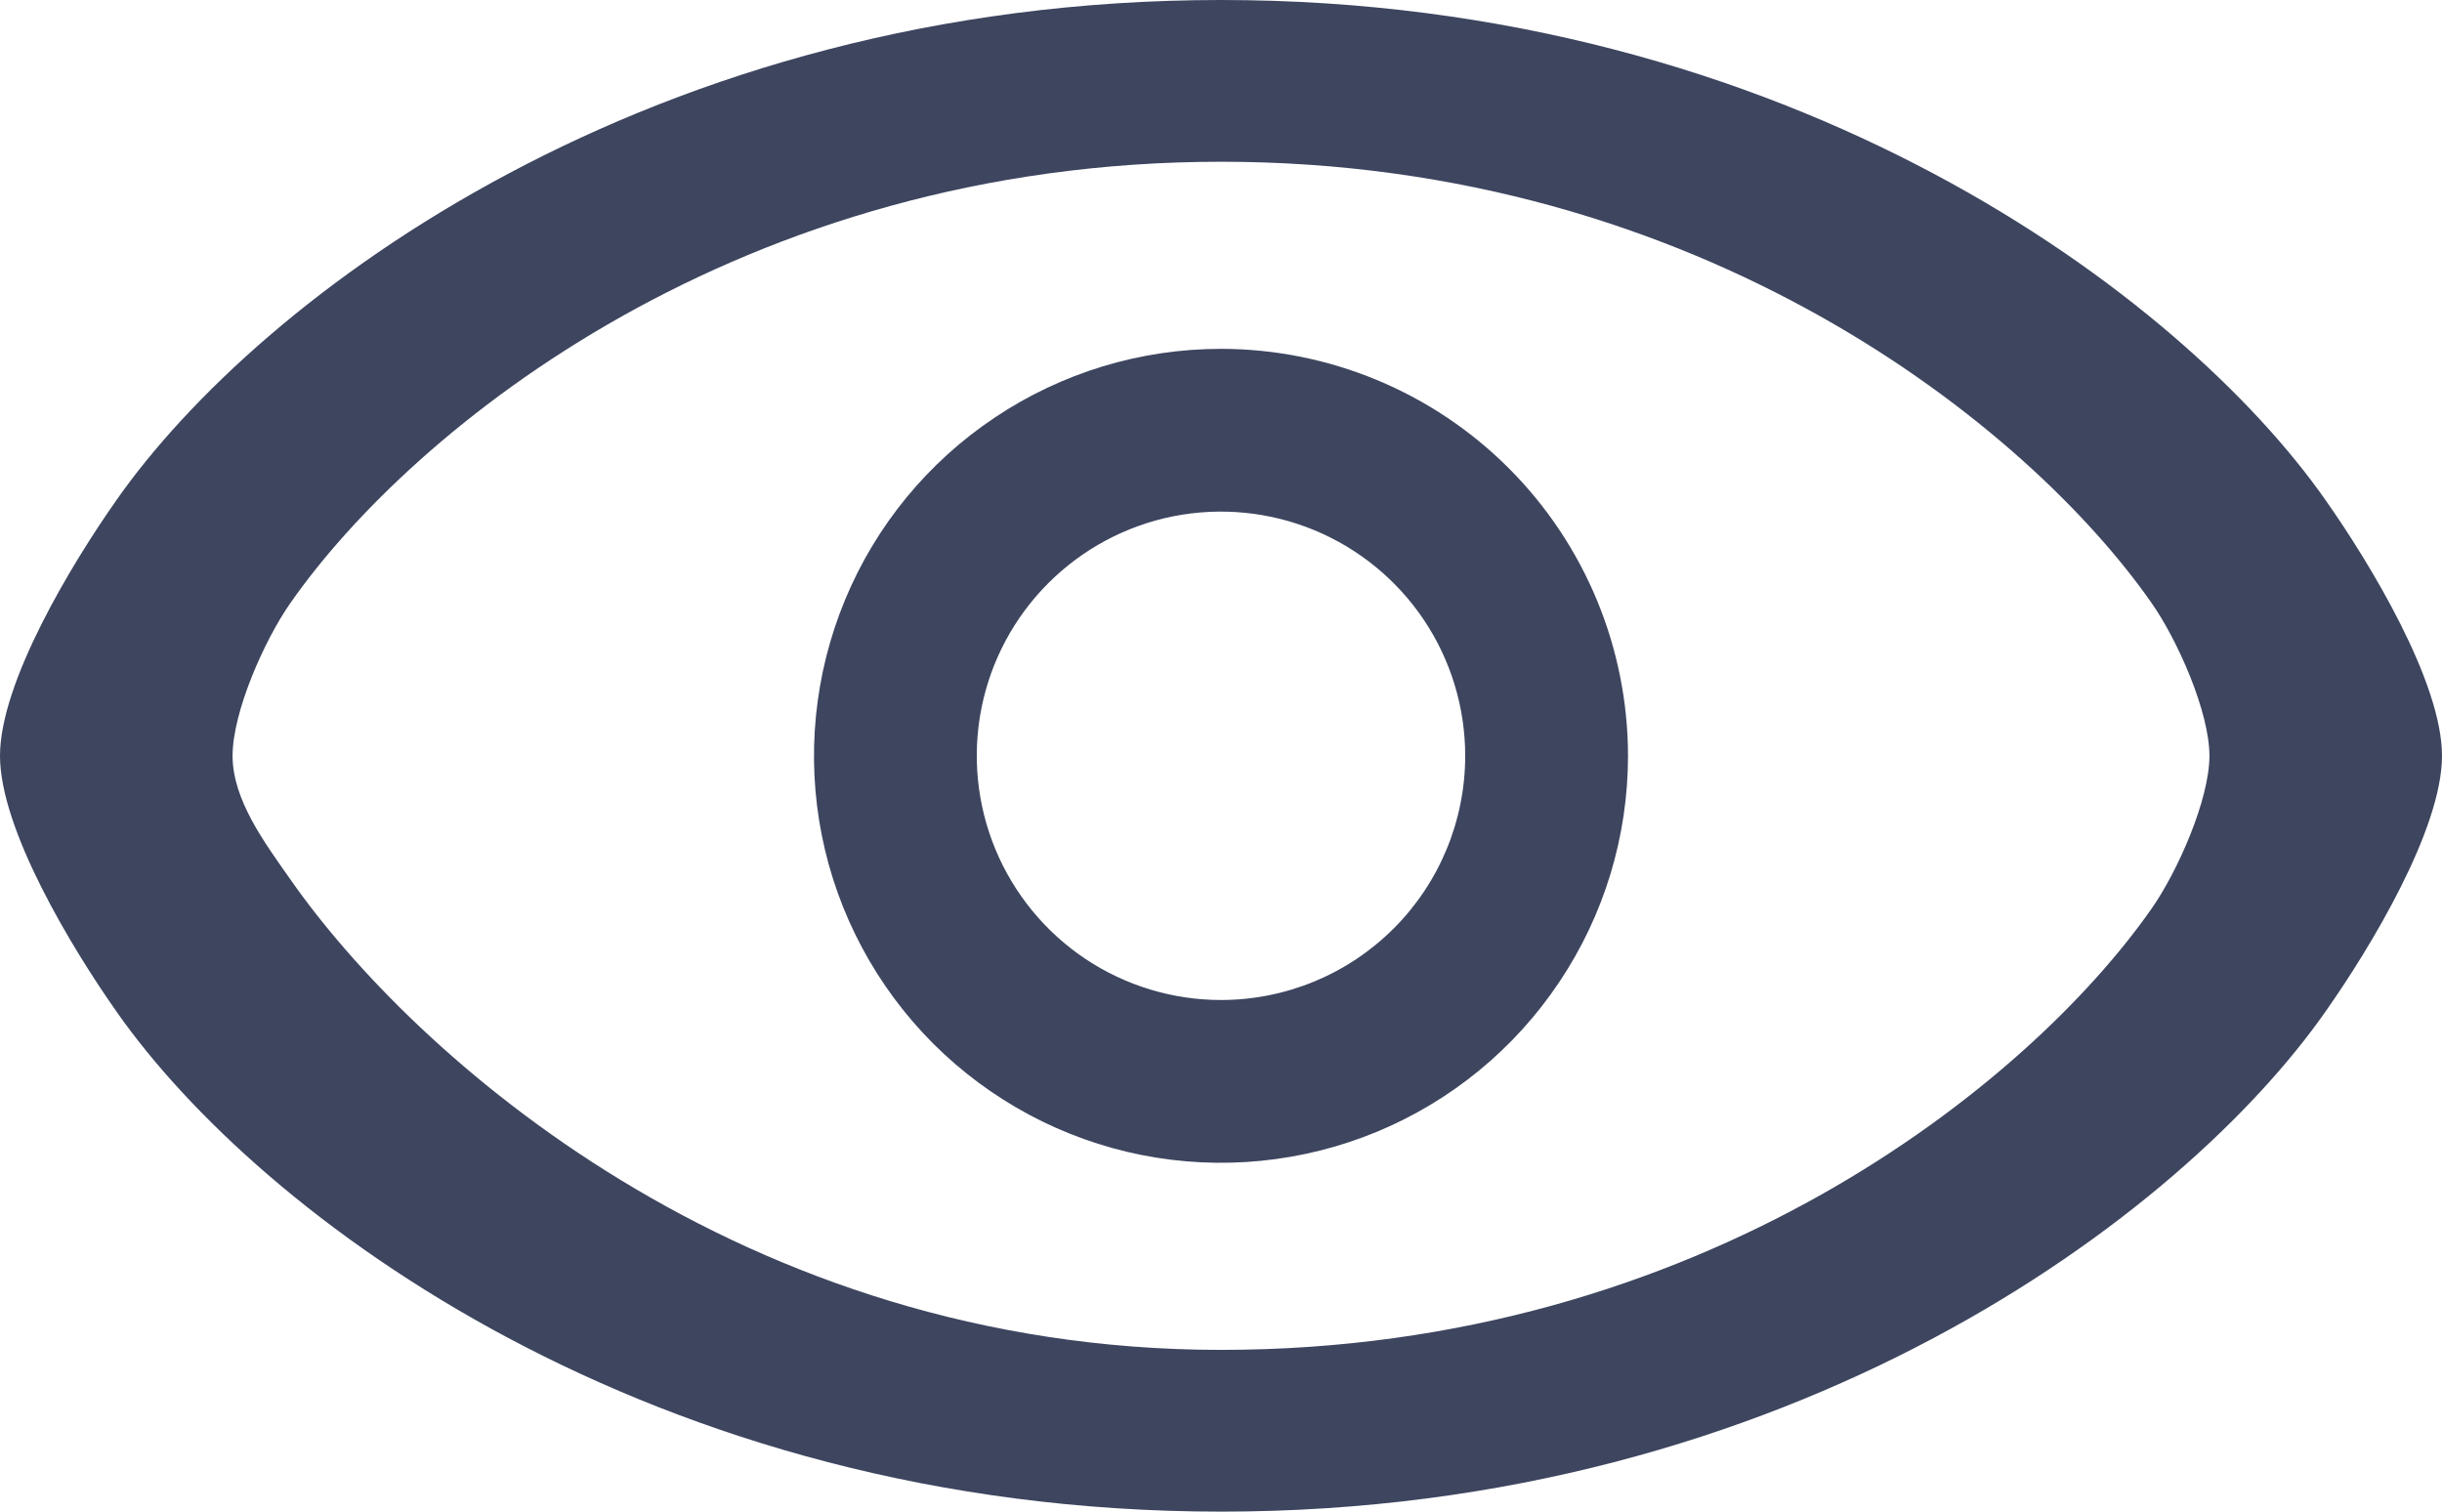 <svg width="21" height="13" viewBox="0 0 21 13" fill="none" xmlns="http://www.w3.org/2000/svg">
<path d="M20 4.303C18.772 2.547 15.402 0 10.5 0C5.598 0 2.228 2.547 1 4.303C0.62 4.843 0 5.866 0 6.5C0 7.134 0.62 8.157 1 8.697C2.228 10.454 5.598 13 10.5 13C15.402 13 18.772 10.454 20 8.697C20.38 8.157 21 7.134 21 6.5C21 5.866 20.38 4.843 20 4.303ZM18.5 7.818C17.445 9.324 14.632 11.609 10.5 11.609C6.368 11.609 3.554 9.074 2.5 7.567C2.274 7.246 2 6.877 2 6.5C2 6.123 2.274 5.503 2.5 5.182C3.554 3.676 6.368 1.391 10.5 1.391C14.632 1.391 17.445 3.673 18.5 5.182C18.726 5.503 19 6.123 19 6.5C19 6.877 18.726 7.497 18.5 7.818Z" fill="#3D455F"/>
<path d="M10.5 3C9.808 3 9.131 3.205 8.556 3.59C7.98 3.974 7.531 4.521 7.266 5.161C7.002 5.8 6.932 6.504 7.067 7.183C7.202 7.862 7.536 8.485 8.025 8.975C8.515 9.464 9.138 9.798 9.817 9.933C10.496 10.068 11.2 9.998 11.839 9.734C12.479 9.469 13.026 9.02 13.41 8.444C13.795 7.869 14 7.192 14 6.5C13.999 5.572 13.63 4.682 12.974 4.026C12.318 3.37 11.428 3.001 10.5 3ZM10.5 8.6C10.085 8.6 9.679 8.477 9.333 8.246C8.988 8.015 8.719 7.687 8.56 7.304C8.401 6.92 8.359 6.498 8.44 6.09C8.521 5.683 8.721 5.309 9.015 5.015C9.309 4.721 9.683 4.521 10.09 4.44C10.498 4.359 10.92 4.401 11.304 4.56C11.687 4.719 12.015 4.988 12.246 5.333C12.477 5.679 12.6 6.085 12.6 6.5C12.6 7.057 12.379 7.591 11.985 7.985C11.591 8.379 11.057 8.6 10.5 8.6Z" fill="#3D455F"/>
</svg>
